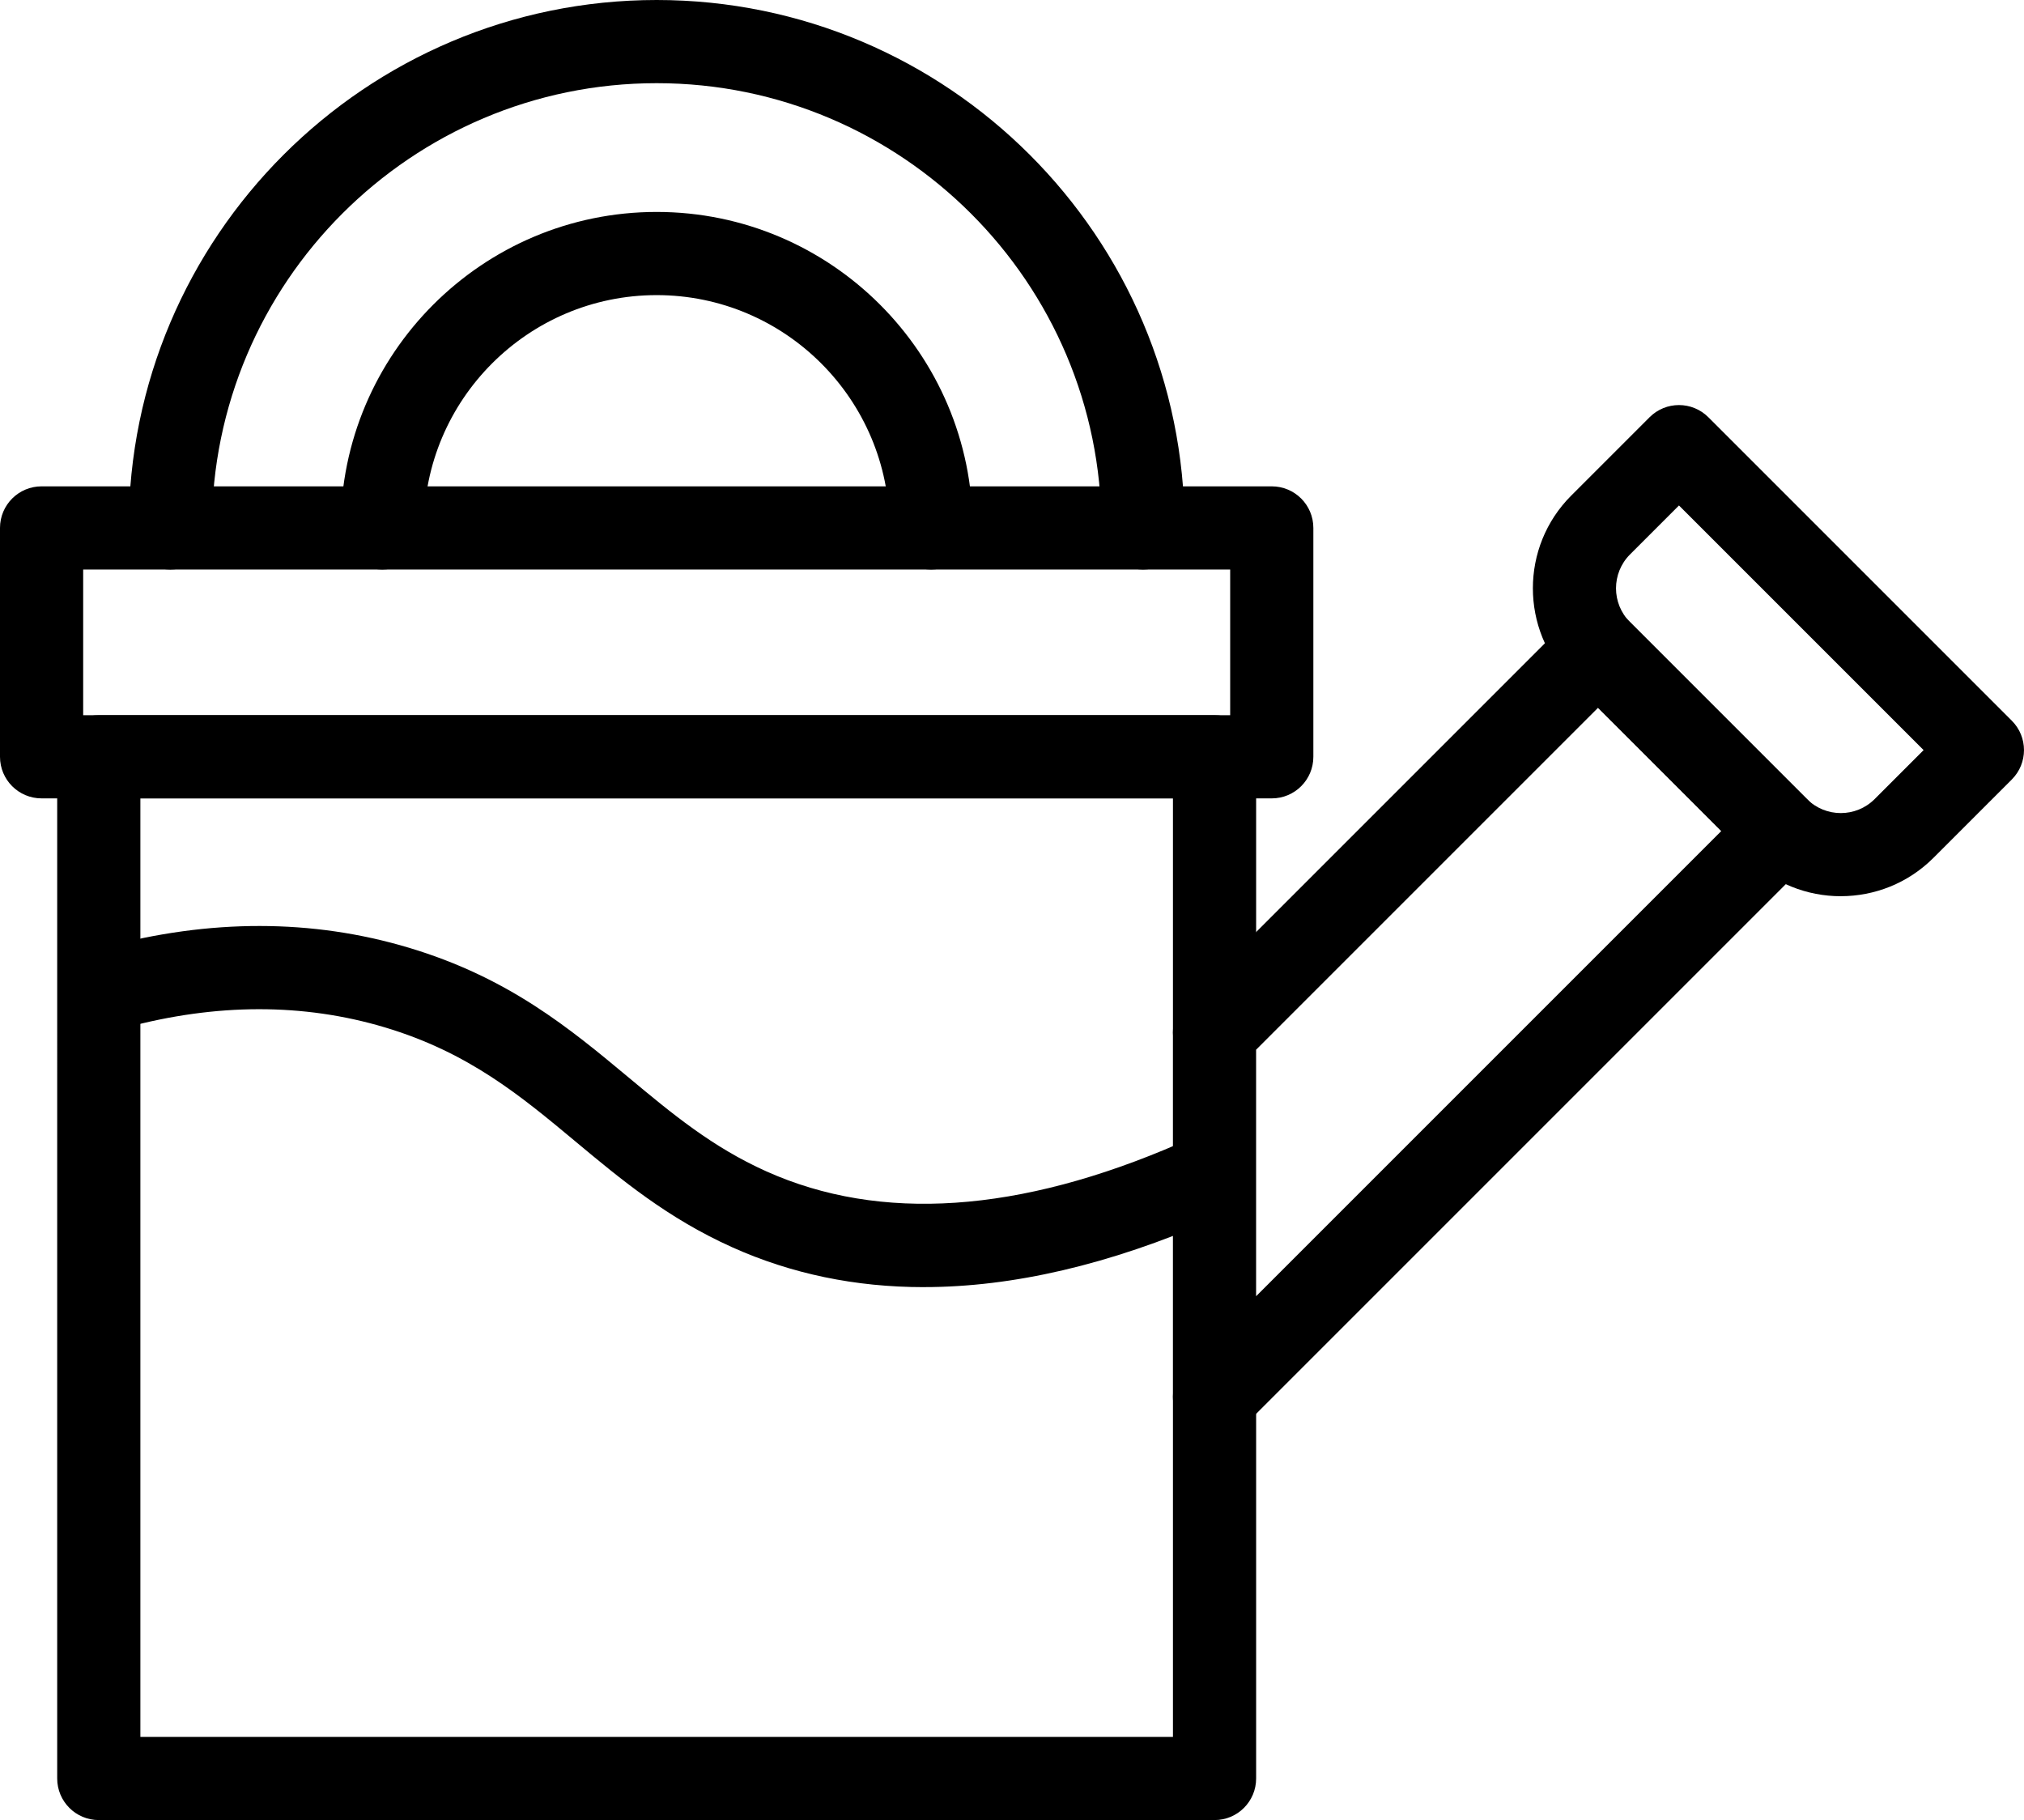 <?xml version="1.0" encoding="UTF-8"?><svg id="uuid-05abd3f0-c5ee-4596-9cf0-62ed4534c17c" data-name="Layer 2" xmlns="http://www.w3.org/2000/svg" width="73" height="65.644" viewBox="0 0 73 65.644"><g id="uuid-5593a3eb-ca26-4418-bcc8-56714c32c71c" data-name="Layer 1"><path d="M45.869,28.795H1.5c-.829,0-1.5-.671-1.5-1.5v-8.254c0-.829,.671-1.5,1.5-1.5H45.869c.829,0,1.5,.671,1.5,1.5v8.254c0,.829-.671,1.5-1.5,1.5ZM3,25.795H44.369v-5.254H3v5.254Z"/><path d="M43.805,65.644H3.563c-.829,0-1.5-.671-1.5-1.5V27.295c0-.829,.671-1.5,1.5-1.5H43.805c.829,0,1.5,.671,1.5,1.5v9.943c0,.829-.671,1.5-1.5,1.5s-1.5-.671-1.5-1.5v-8.443H5.063V62.644H42.305v-12.272c0-.829,.671-1.5,1.5-1.5s1.5,.671,1.5,1.5v13.772c0,.829-.671,1.5-1.5,1.5Z"/><path d="M66.393,32.324c-1.21,0-2.42-.46-3.341-1.382l-6.384-6.384c-1.842-1.842-1.842-4.839,0-6.682l2.827-2.827c.586-.586,1.535-.586,2.121,0l10.944,10.944c.586,.585,.586,1.536,0,2.121l-2.827,2.827c-.921,.921-2.131,1.382-3.341,1.382Zm-5.837-14.093l-1.767,1.767c-.672,.673-.672,1.767,0,2.439l6.384,6.384c.673,.672,1.767,.672,2.439,0l1.767-1.767-8.823-8.823Z"/><path d="M43.804,51.872c-.193,0-.388-.037-.574-.114-.561-.232-.926-.779-.926-1.386v-13.133c0-.398,.158-.779,.439-1.061l13.833-13.833c.281-.281,.663-.439,1.061-.439h.002c.398,0,.78,.16,1.062,.442l6.563,6.564c.586,.585,.586,1.536,0,2.121l-20.399,20.399c-.287,.287-.67,.439-1.061,.439Zm1.5-14.012v8.891l16.778-16.778-4.446-4.445-12.332,12.332Z"/><path d="M41.225,20.541c-.829,0-1.5-.671-1.5-1.5,0-8.845-7.196-16.041-16.041-16.041S7.643,10.196,7.643,19.041c0,.829-.671,1.5-1.5,1.5s-1.5-.671-1.5-1.5C4.643,8.542,13.185,0,23.684,0s19.041,8.542,19.041,19.041c0,.829-.671,1.5-1.5,1.5Zm-7.644,0c-.829,0-1.5-.671-1.5-1.5,0-4.63-3.767-8.397-8.397-8.397s-8.397,3.767-8.397,8.397c0,.829-.671,1.5-1.5,1.5s-1.5-.671-1.5-1.5c0-6.285,5.113-11.397,11.397-11.397s11.397,5.113,11.397,11.397c0,.829-.671,1.5-1.5,1.5Z"/><path d="M33.32,46.423c-2.468,0-4.775-.479-6.911-1.438-2.332-1.047-4.017-2.451-5.646-3.809-1.986-1.655-3.863-3.219-6.886-4.123-2.929-.876-6.077-.872-9.354,.011-.801,.218-1.623-.258-1.838-1.058-.216-.8,.258-1.623,1.058-1.838,3.825-1.031,7.523-1.027,10.994,.011,3.612,1.08,5.816,2.917,7.947,4.692,1.542,1.285,2.998,2.498,4.955,3.376,4.111,1.845,9.122,1.507,14.896-1.007,.759-.33,1.643,.017,1.974,.777,.331,.759-.017,1.643-.777,1.974-3.72,1.62-7.201,2.431-10.411,2.431Z"/></g></svg>